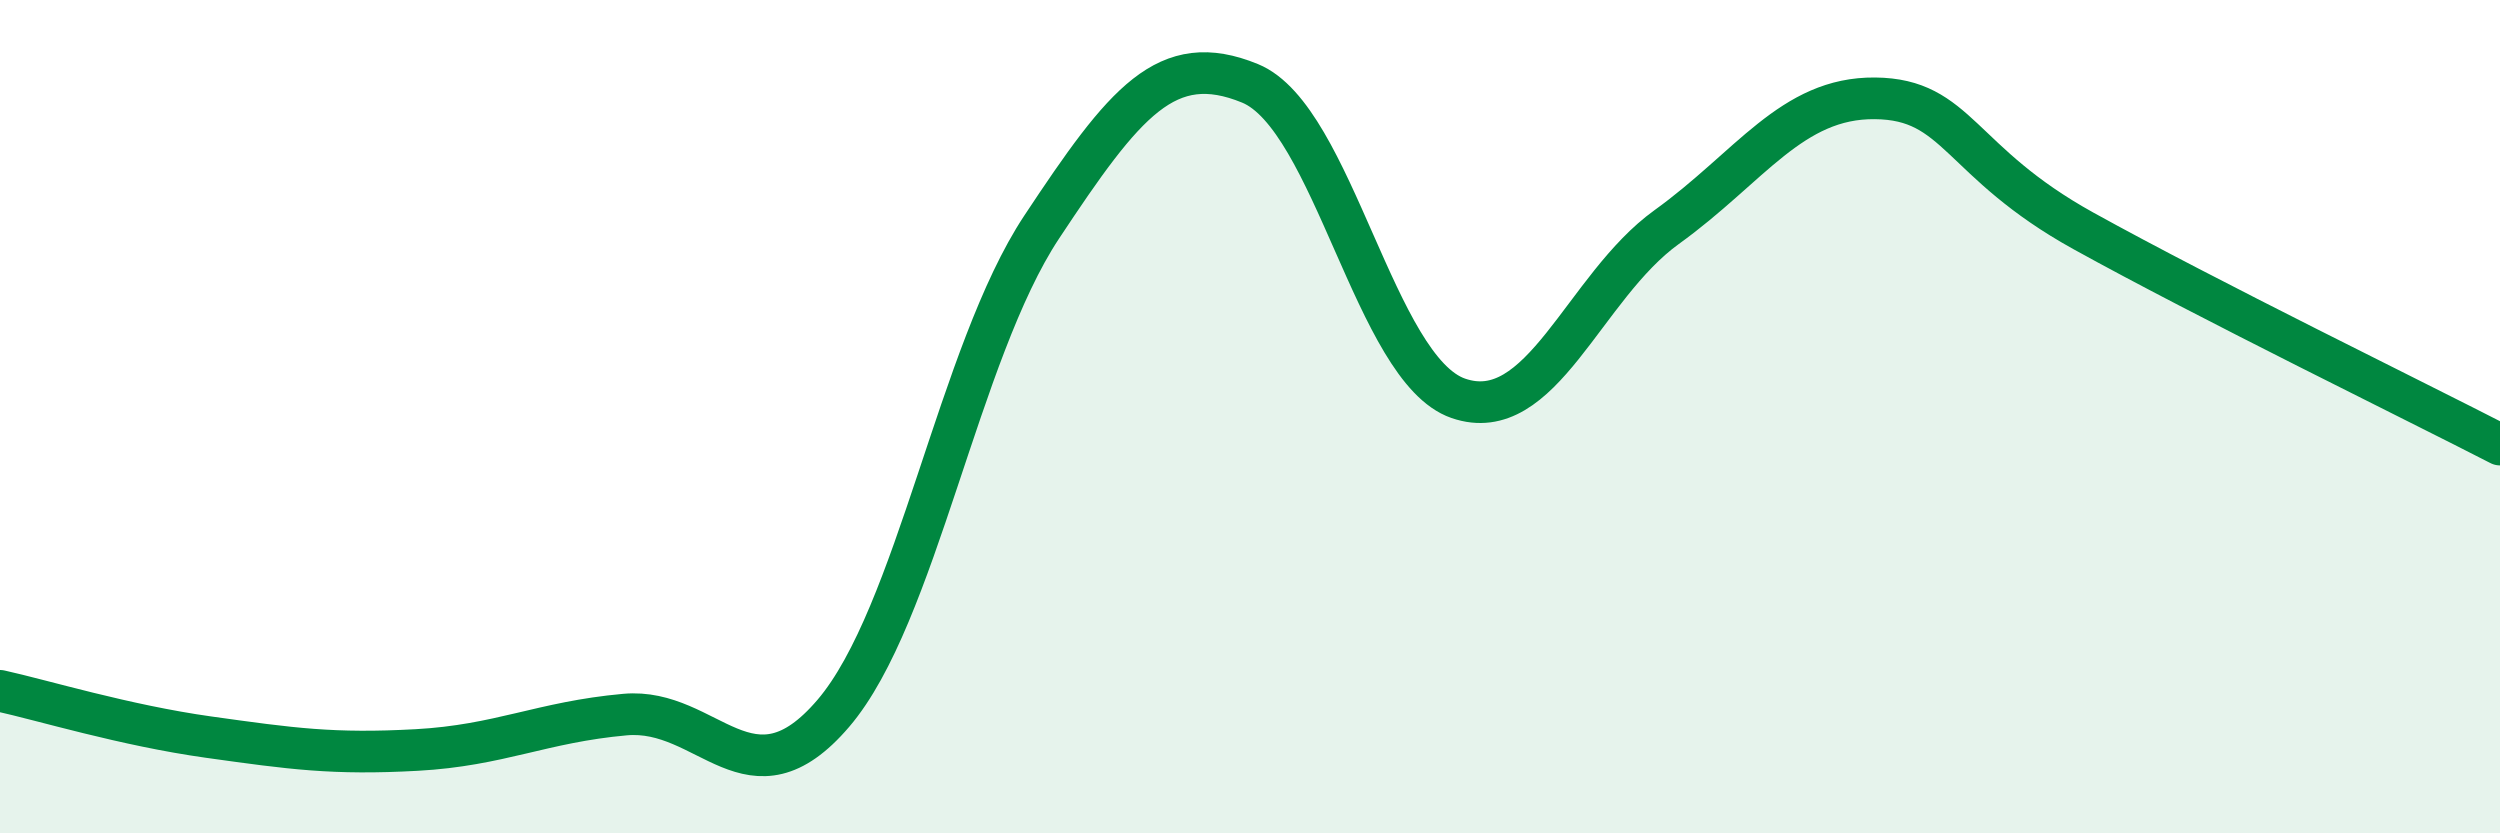 
    <svg width="60" height="20" viewBox="0 0 60 20" xmlns="http://www.w3.org/2000/svg">
      <path
        d="M 0,16.58 C 1,16.8 3,17.41 5,17.69 C 7,17.97 8,18.11 10,18 C 12,17.89 13,17.33 15,17.15 C 17,16.97 18,19.46 20,17.12 C 22,14.78 23,8.47 25,5.45 C 27,2.43 28,1.18 30,2 C 32,2.82 33,8.87 35,9.56 C 37,10.25 38,6.89 40,5.45 C 42,4.01 43,2.34 45,2.36 C 47,2.38 47,3.88 50,5.54 C 53,7.2 58,9.64 60,10.67L60 20L0 20Z"
        fill="#008740"
        opacity="0.1"
        stroke-linecap="round"
        stroke-linejoin="round"
      />
      <path
        d="M 0,16.58 C 1,16.8 3,17.41 5,17.69 C 7,17.97 8,18.11 10,18 C 12,17.89 13,17.33 15,17.15 C 17,16.97 18,19.46 20,17.12 C 22,14.78 23,8.47 25,5.45 C 27,2.43 28,1.18 30,2 C 32,2.82 33,8.87 35,9.56 C 37,10.25 38,6.89 40,5.45 C 42,4.01 43,2.34 45,2.36 C 47,2.38 47,3.88 50,5.54 C 53,7.2 58,9.64 60,10.67"
        stroke="#008740"
        stroke-width="1"
        fill="none"
        stroke-linecap="round"
        stroke-linejoin="round"
      />
    </svg>
  
